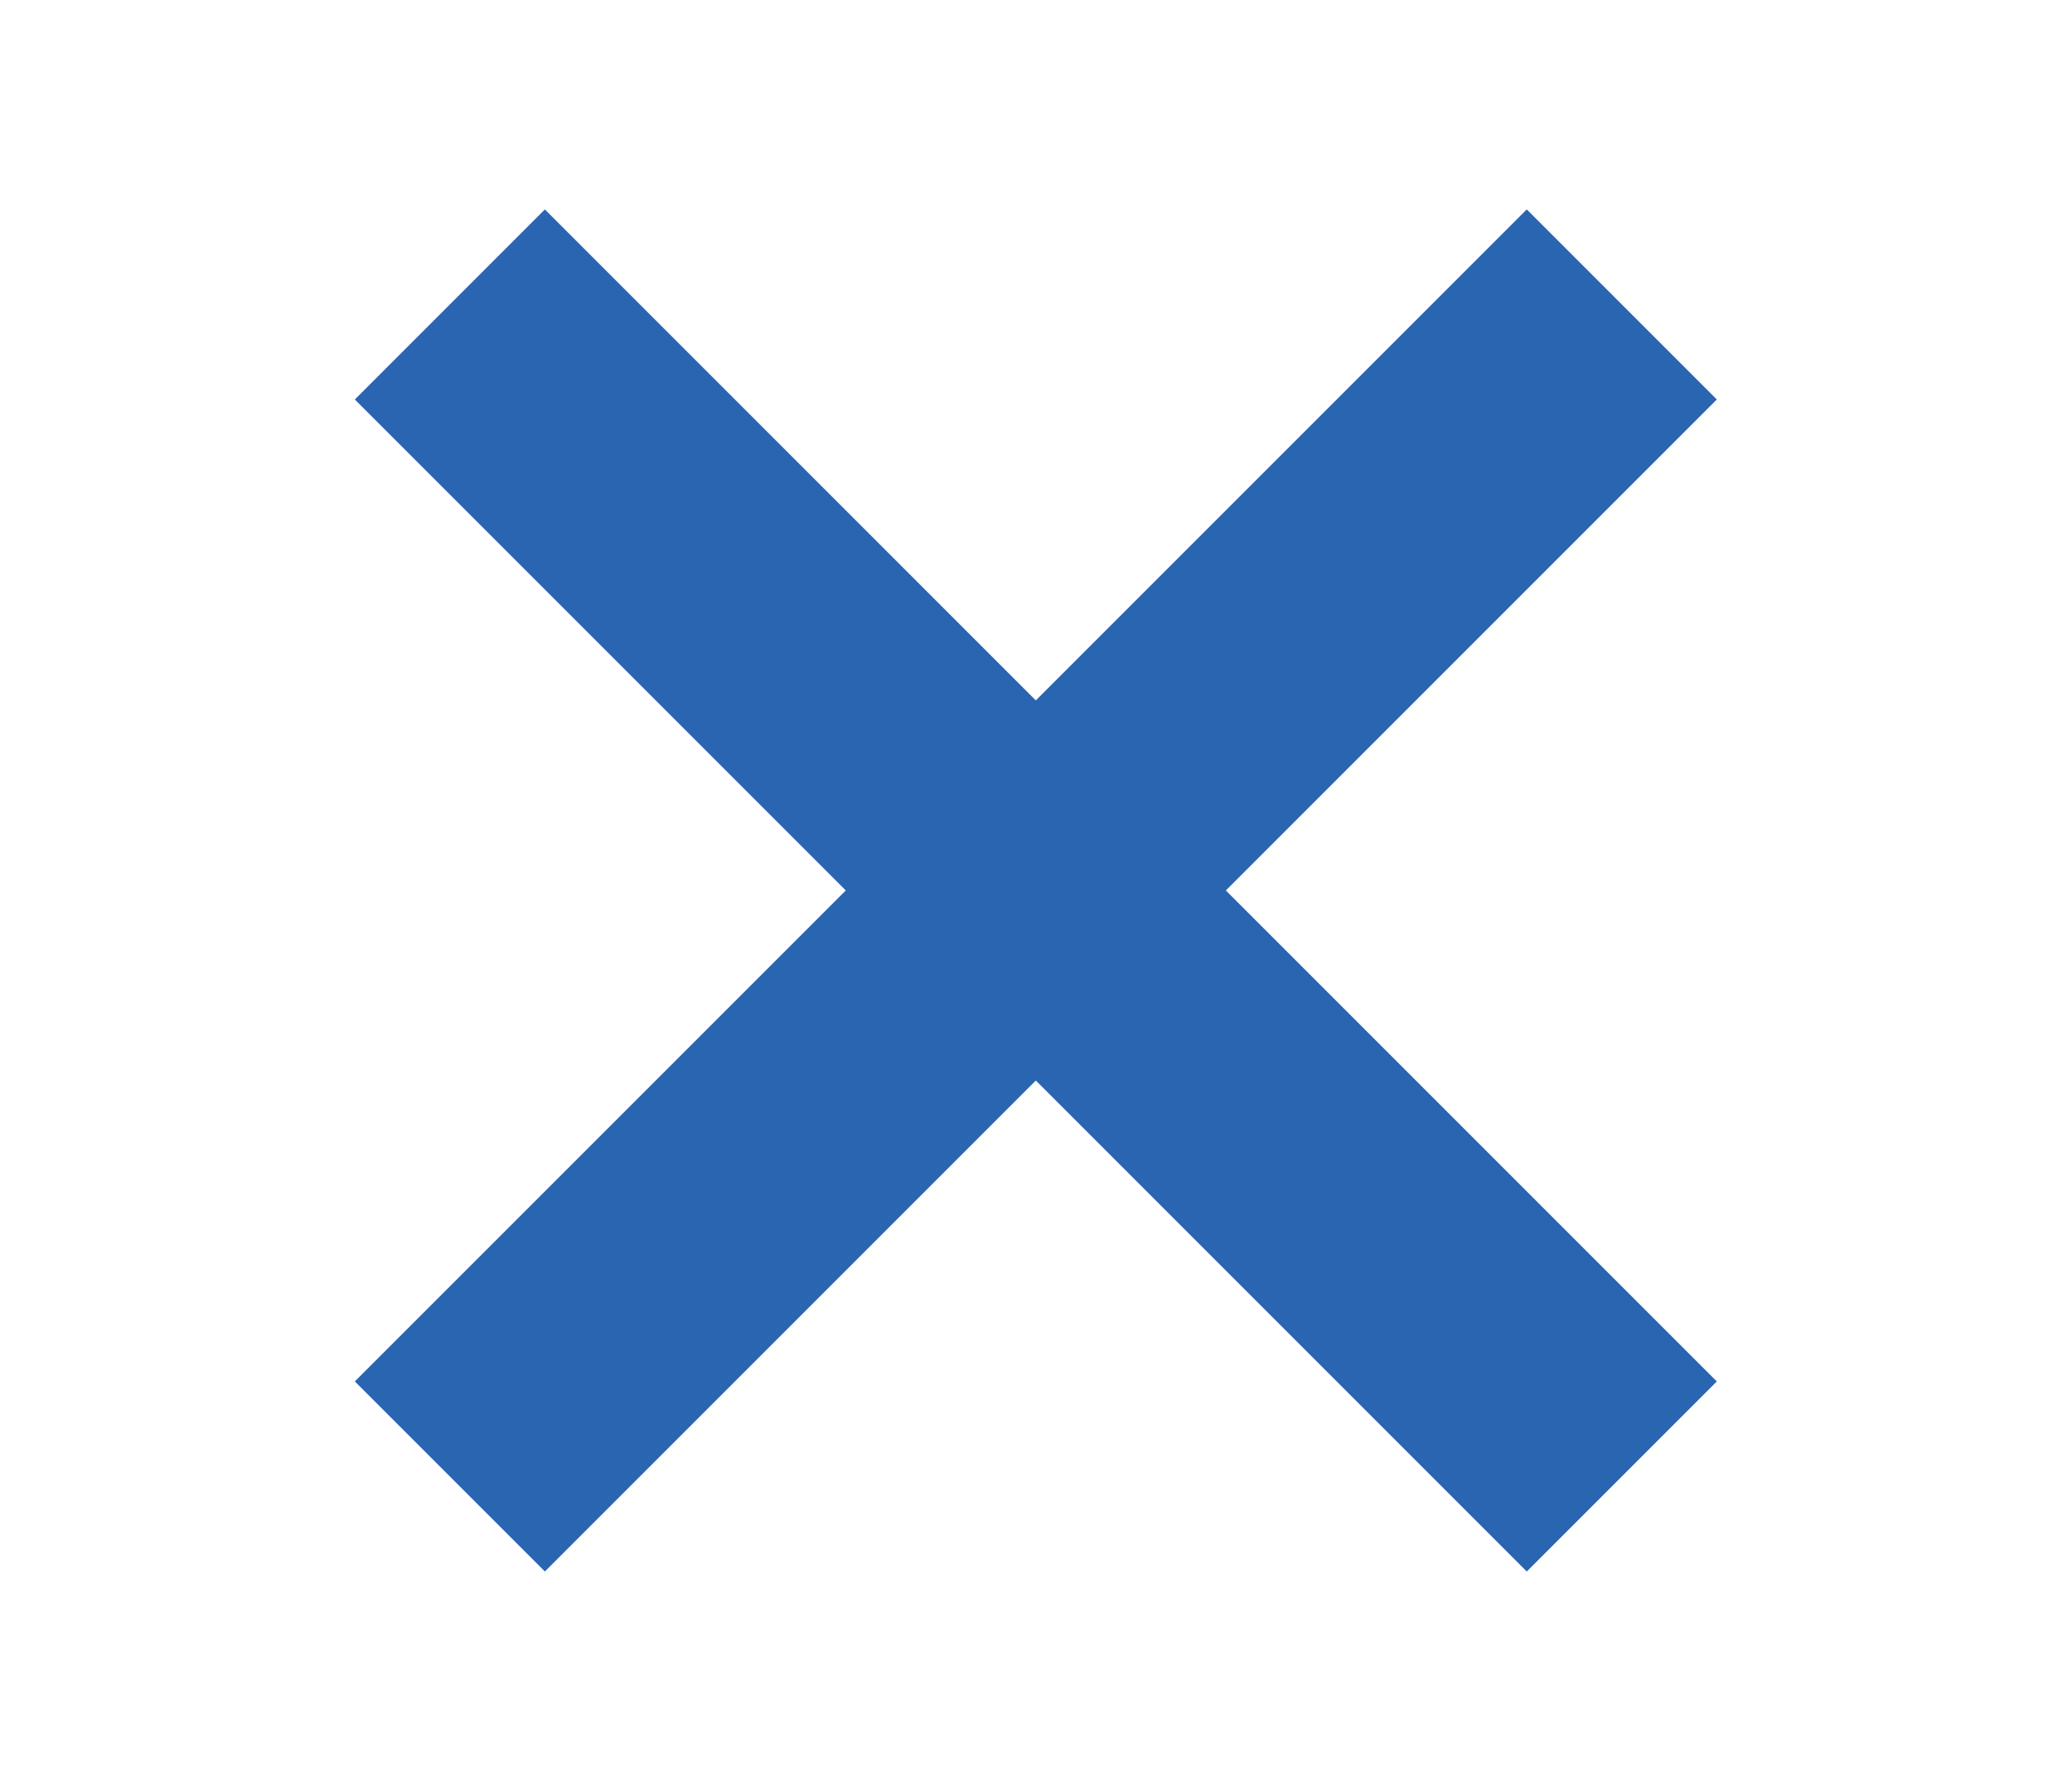 <?xml version="1.0" encoding="utf-8"?>
<!-- Generator: Adobe Illustrator 26.0.3, SVG Export Plug-In . SVG Version: 6.00 Build 0)  -->
<svg version="1.1" id="レイヤー_1" xmlns="http://www.w3.org/2000/svg" xmlns:xlink="http://www.w3.org/1999/xlink" x="0px"
	 y="0px" viewBox="0 0 37 32" style="enable-background:new 0 0 37 32;" xml:space="preserve">
<style type="text/css">
	.st0{fill:#2965b1;}
</style>
<g>
	<rect x="3.7" y="13.5" transform="matrix(0.707 -0.707 0.707 0.707 -5.824 17.738)" class="st0" width="29.6" height="4.8"/>
</g>
<g>
	<rect x="16.1" y="1.1" transform="matrix(0.707 -0.707 0.707 0.707 -5.824 17.738)" class="st0" width="4.8" height="29.6"/>
</g>
</svg>
